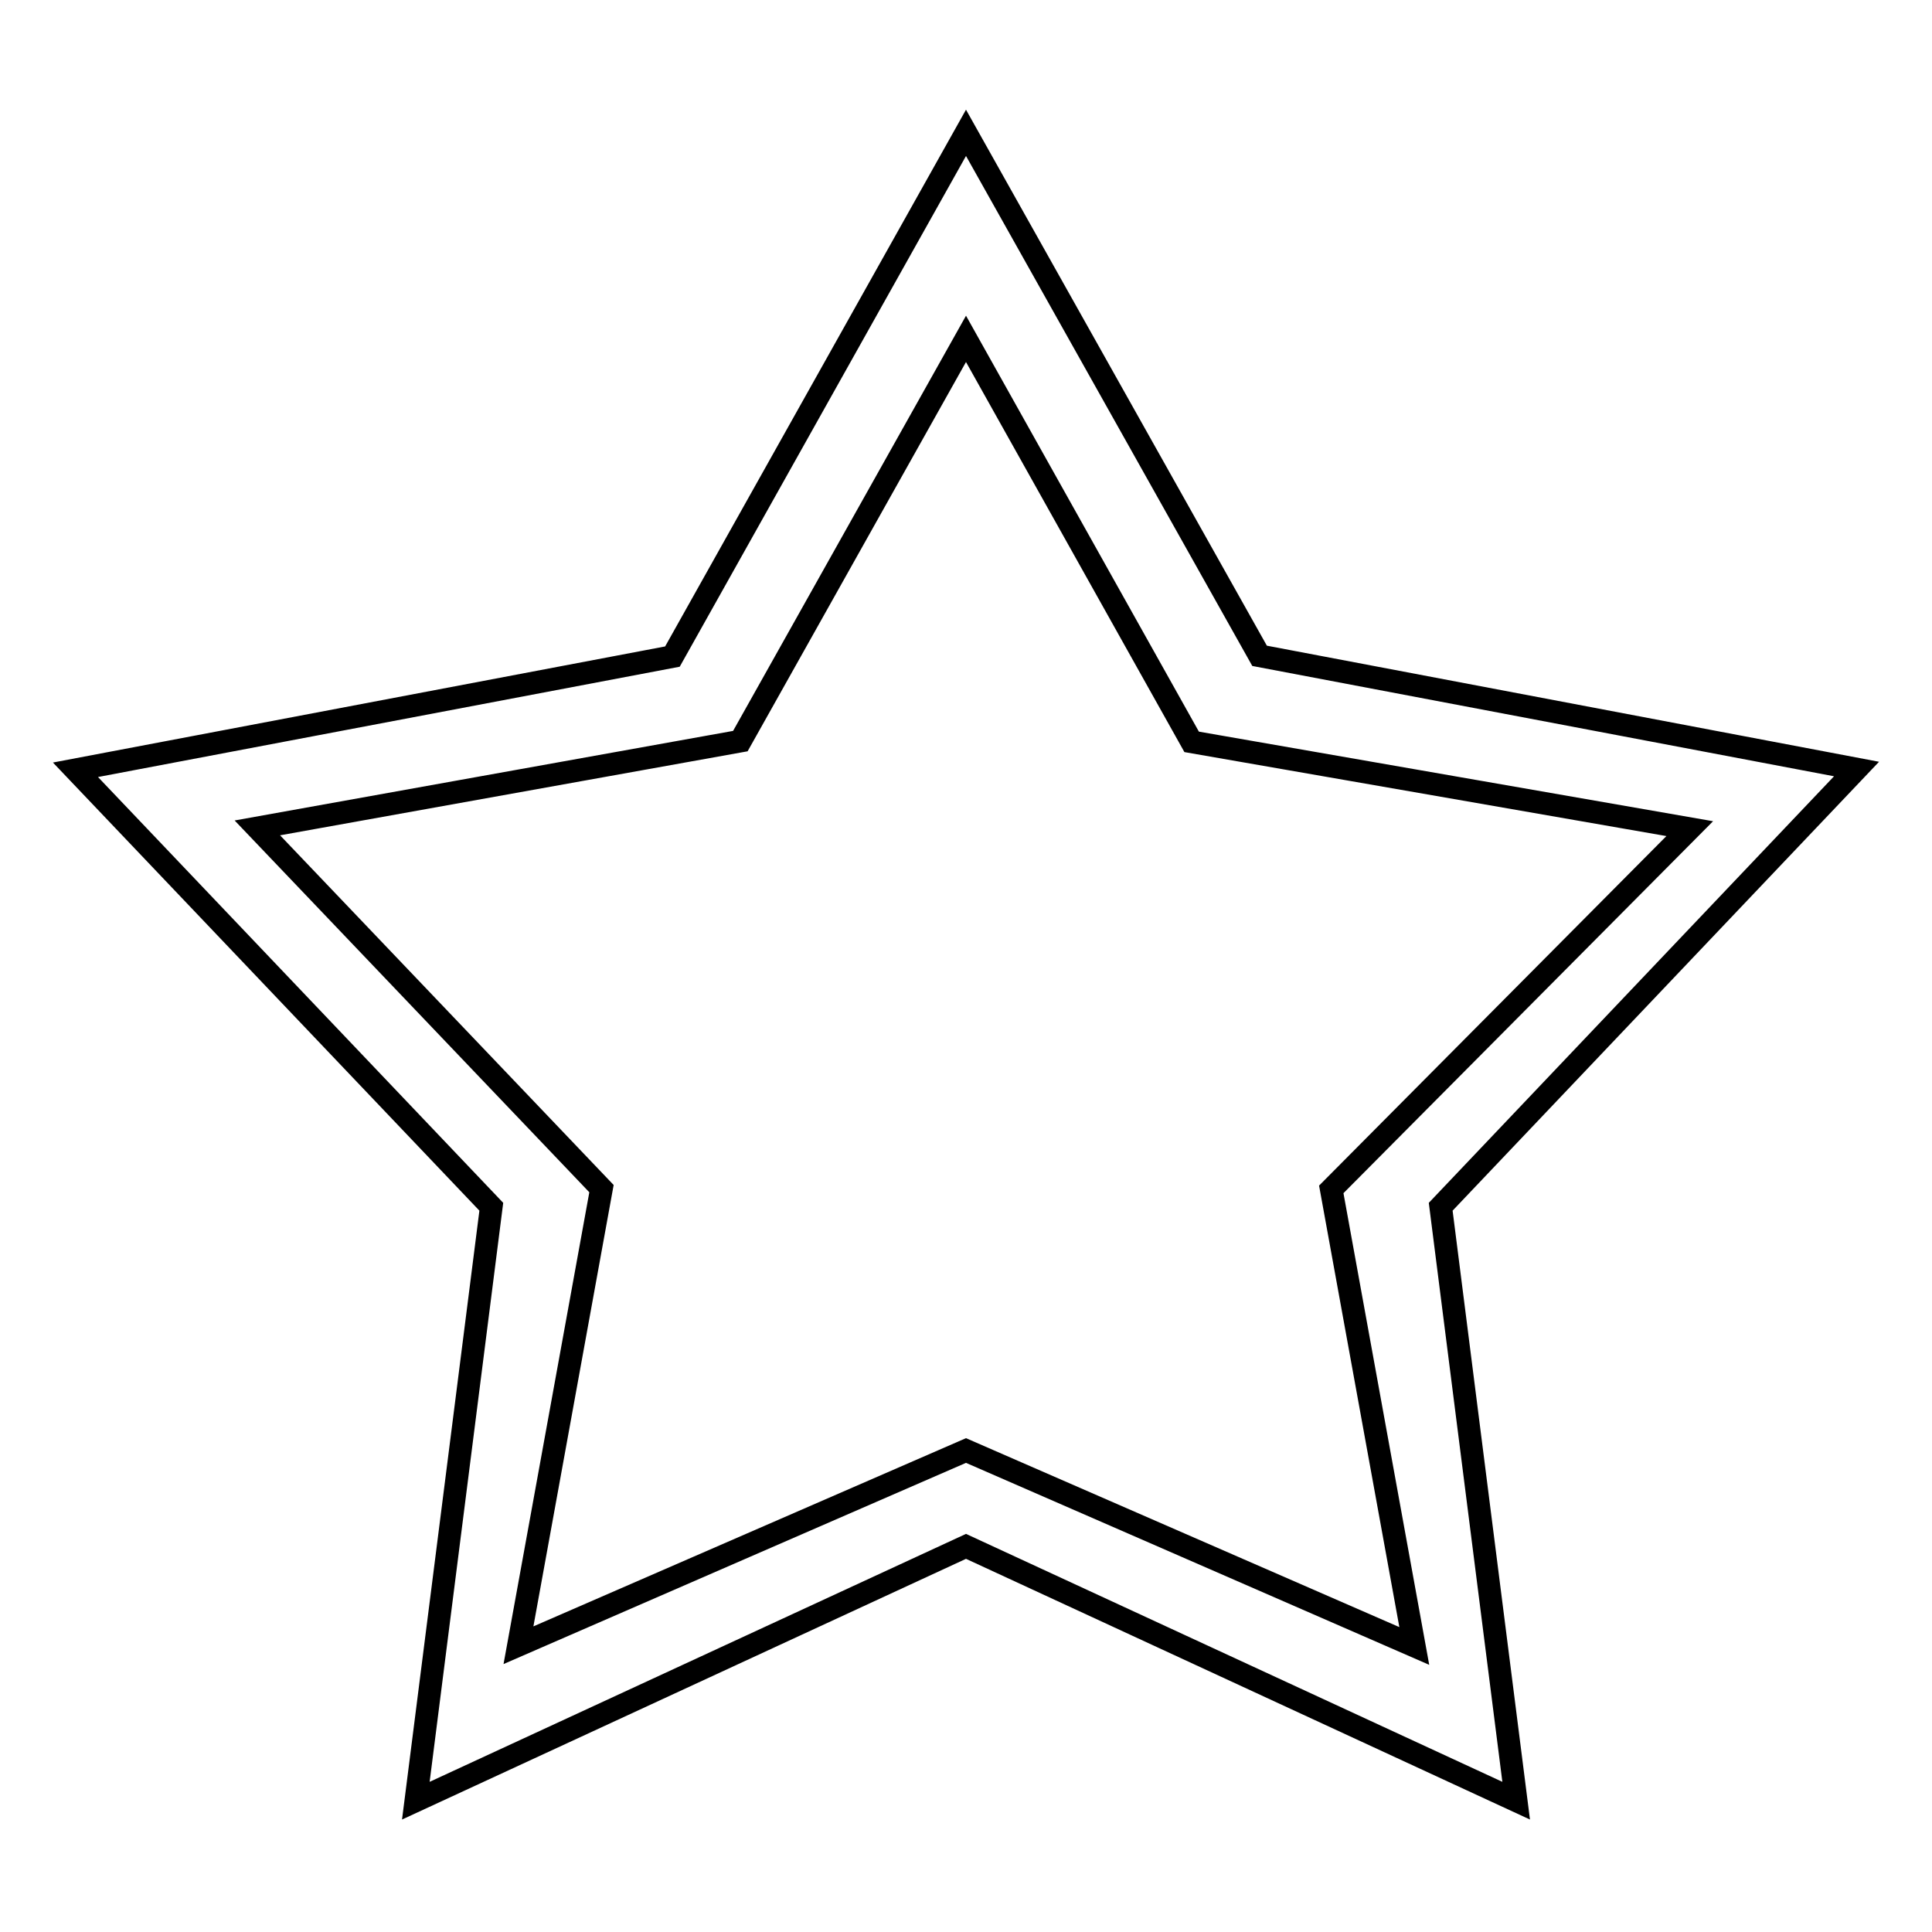 <?xml version="1.0" encoding="utf-8"?>
<!-- Svg Vector Icons : http://www.onlinewebfonts.com/icon -->
<!DOCTYPE svg PUBLIC "-//W3C//DTD SVG 1.1//EN" "http://www.w3.org/Graphics/SVG/1.1/DTD/svg11.dtd">
<svg version="1.1" xmlns="http://www.w3.org/2000/svg" xmlns:xlink="http://www.w3.org/1999/xlink" x="0px" y="0px" viewBox="0 0 256 256" enable-background="new 0 0 256 256" xml:space="preserve">
<g><g><path stroke-width="3" fill-opacity="0" stroke="#000000"  d="M246,101.9l-79.1-15L128,17.6L89.1,87l-79.1,15l55.1,57.9l-10,78.7l72.9-33.7l72.9,33.7l-10-78.7L246,101.9z M128,192.2L68.7,218l11-60.5l-45.6-47.8l64-11.5L128,44.9l29.9,53.4l66,11.5l-47.5,47.8l11,60.5L128,192.2z"/></g></g>
</svg>